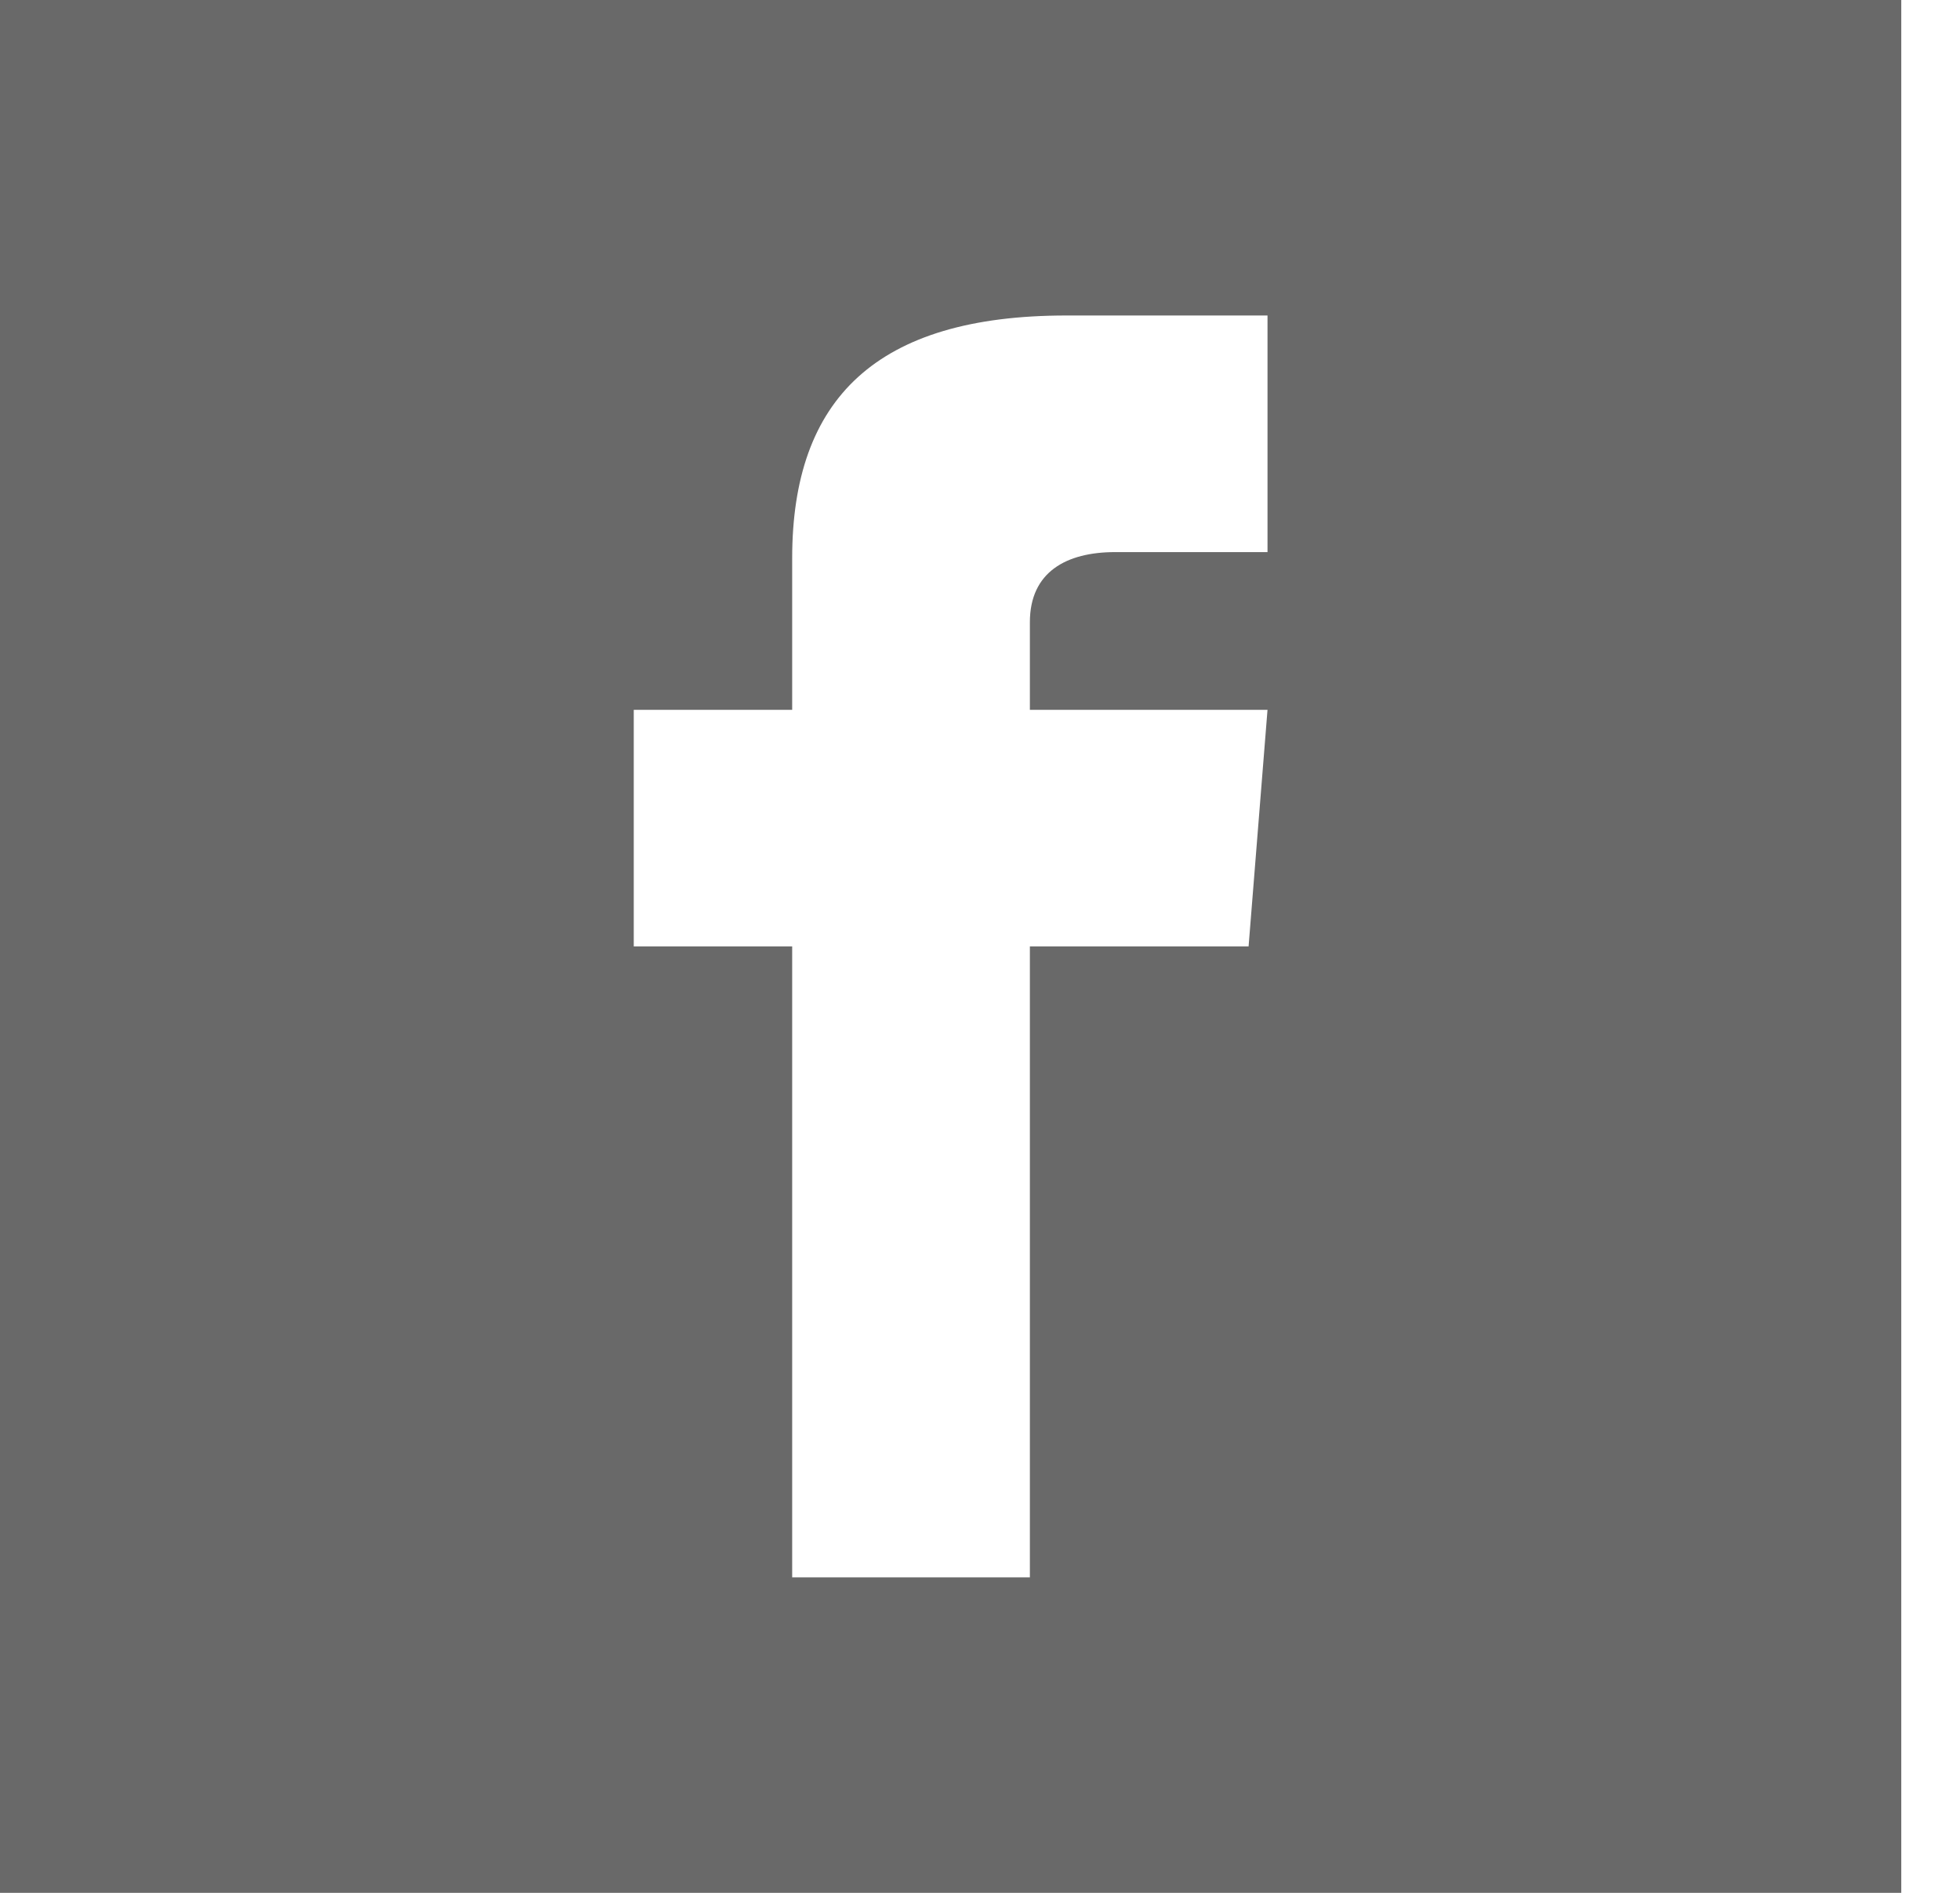 <svg width="29" height="28" viewBox="0 0 29 28" fill="none" xmlns="http://www.w3.org/2000/svg">
<path d="M0 0V28H28.131V0H0ZM18.754 8.167H16.5C15.778 8.167 15.238 8.461 15.238 9.204V10.5H18.754L18.474 14H15.238V23.333H11.721V14H9.377V10.5H11.721V8.257C11.721 5.897 12.969 4.667 15.778 4.667H18.754V8.167Z" fill="#696969"/>
</svg>
